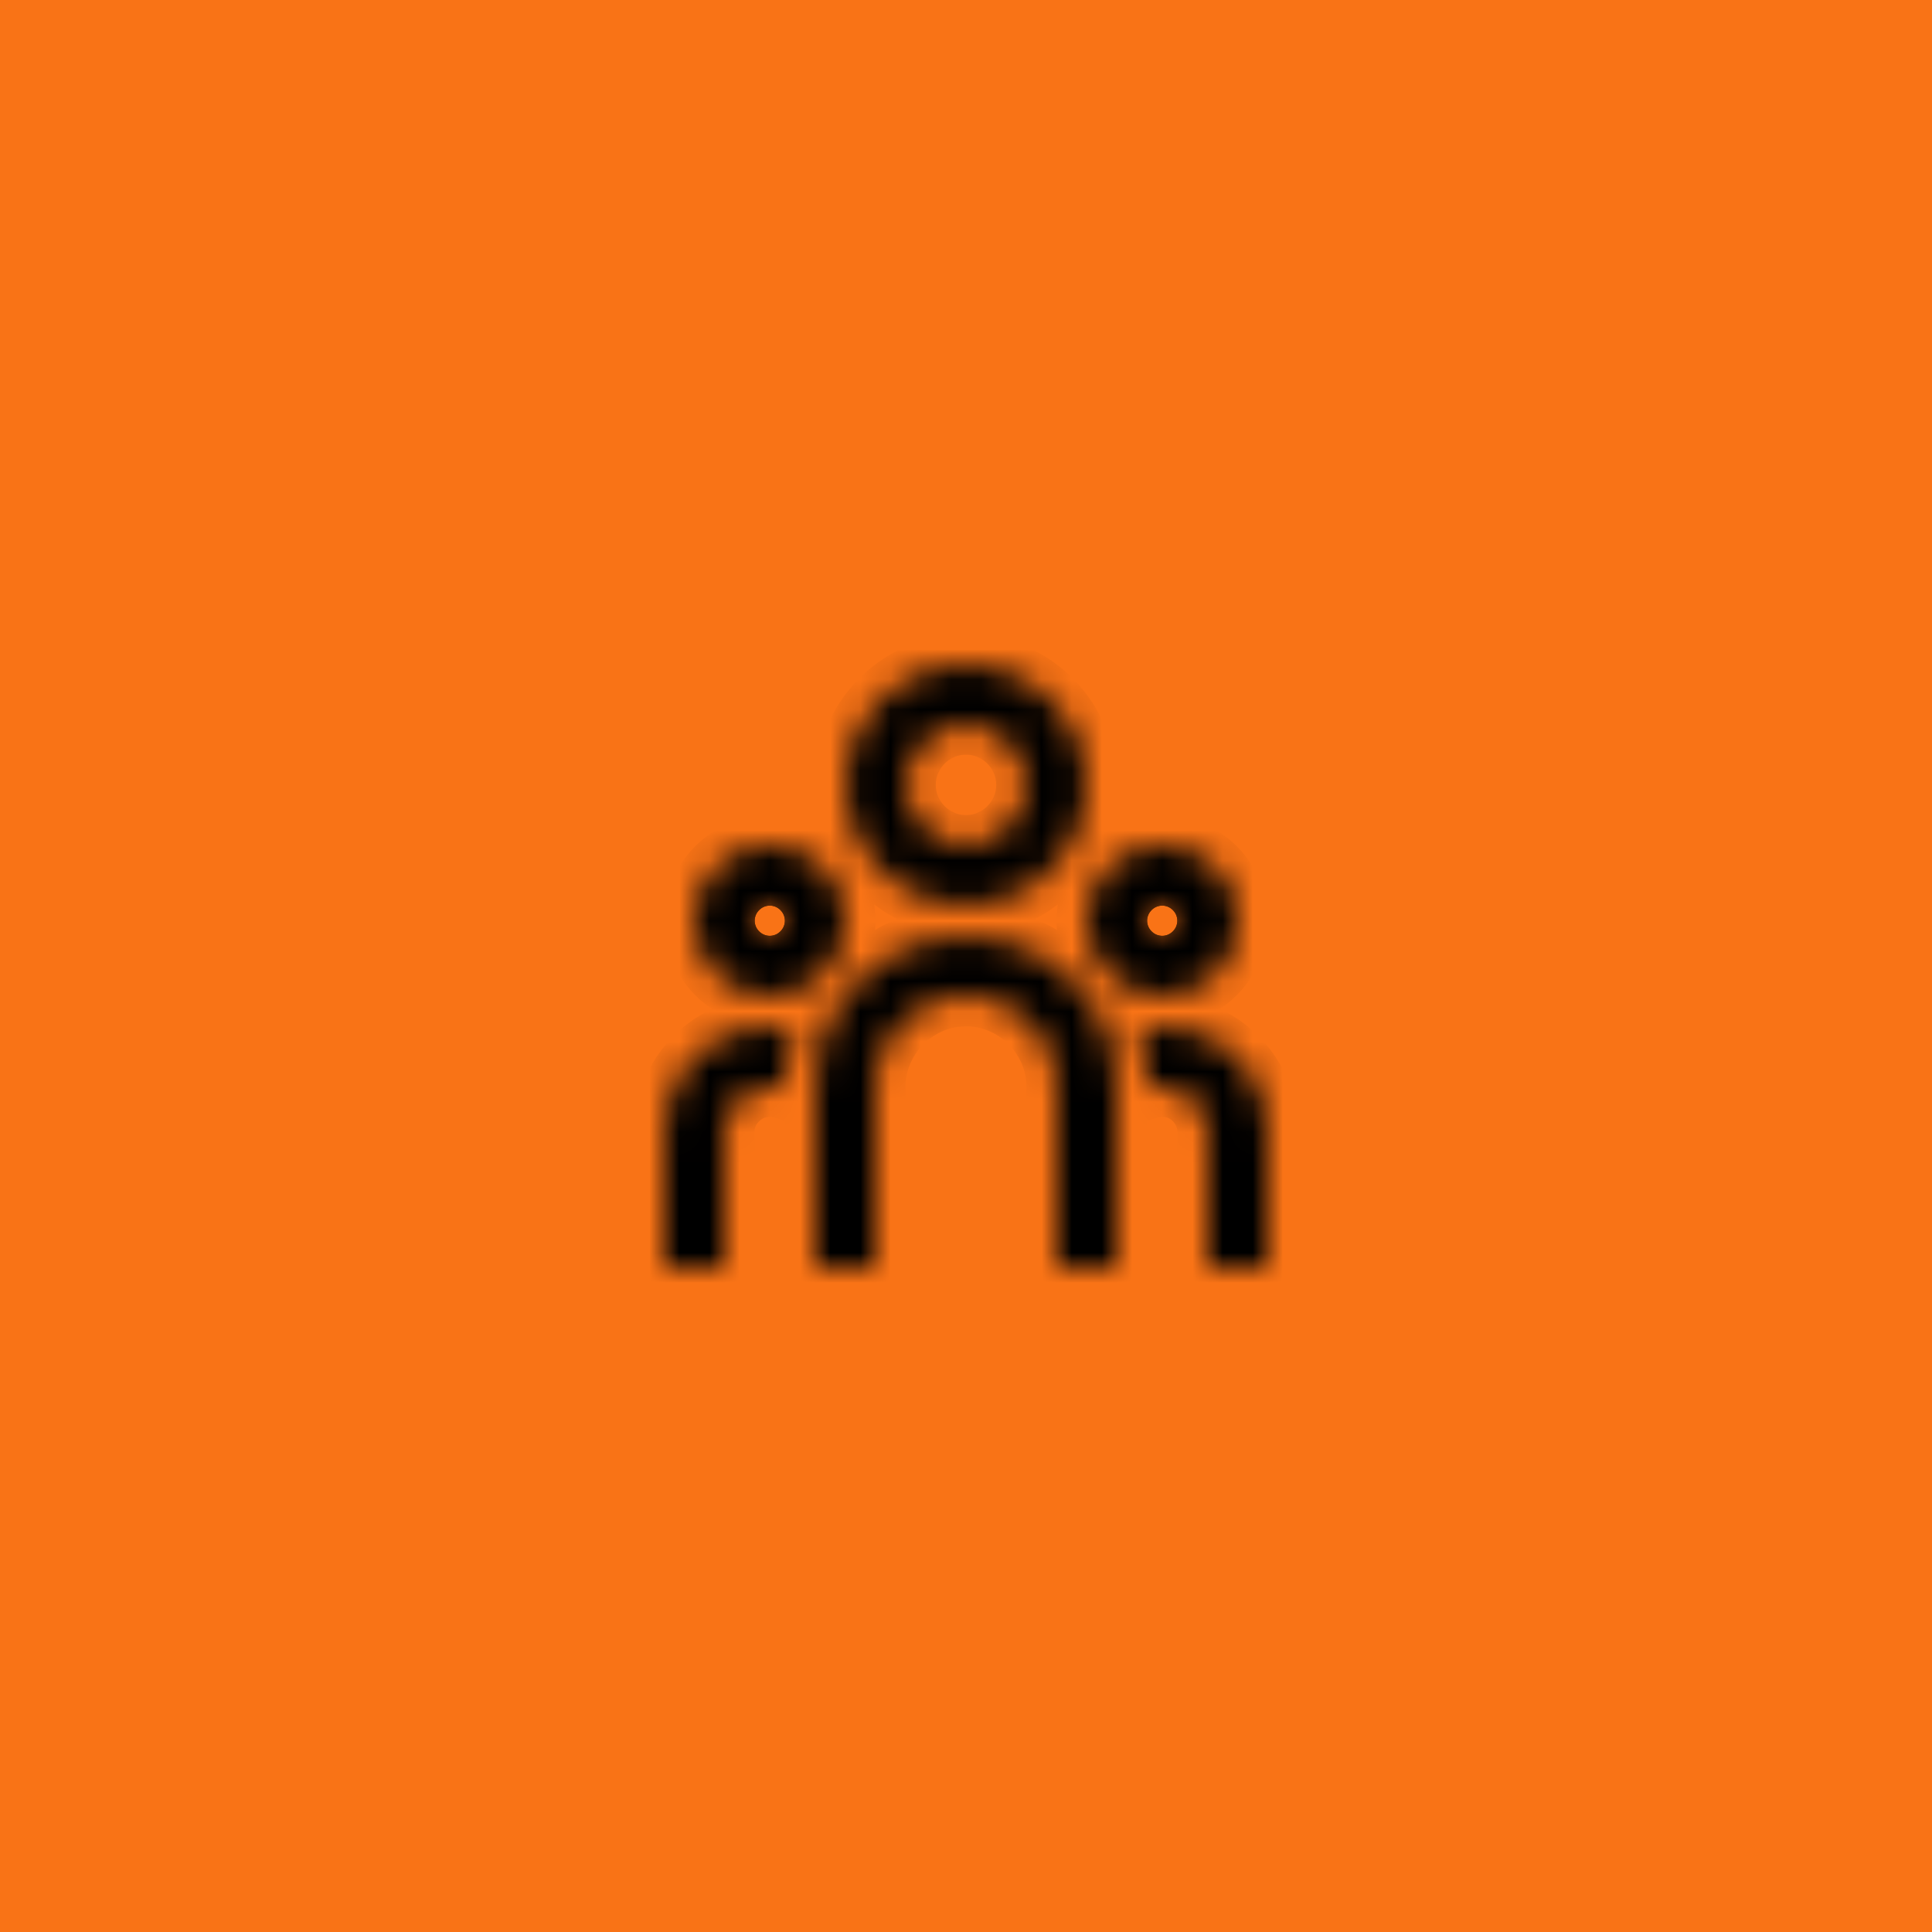 <?xml version="1.0" encoding="utf-8"?>
<svg xmlns="http://www.w3.org/2000/svg" fill="none" height="100%" overflow="visible" preserveAspectRatio="none" style="display: block;" viewBox="0 0 64 64" width="100%">
<g id="Background">
<rect fill="#F97316" height="64" width="64"/>
<g id="Container">
<g id="Vector">
<mask fill="white" id="path-1-inside-1_0_20">
<path d="M32 31C32.907 31 33.743 31.223 34.51 31.67C35.277 32.117 35.883 32.723 36.33 33.49C36.777 34.257 37 35.093 37 36V42H35V36C35 35.48 34.873 34.997 34.62 34.55C34.367 34.103 34.027 33.743 33.6 33.47C33.173 33.197 32.7 33.04 32.18 33H32C31.48 33 30.997 33.127 30.55 33.38C30.103 33.633 29.743 33.973 29.47 34.4C29.197 34.827 29.04 35.3 29 35.82V42H27V36C27 35.093 27.223 34.257 27.67 33.49C28.117 32.723 28.723 32.117 29.49 31.67C30.257 31.223 31.093 31 32 31ZM25.5 34C25.78 34 26.053 34.033 26.32 34.1C26.147 34.607 26.04 35.127 26 35.66V36.08C25.88 36.04 25.76 36.013 25.64 36H25.5C25.113 36 24.777 36.13 24.49 36.39C24.203 36.65 24.04 36.973 24 37.36V37.5V42H22V37.5C22 36.86 22.157 36.273 22.47 35.74C22.783 35.207 23.207 34.783 23.74 34.47C24.273 34.157 24.86 34 25.5 34ZM38.5 34C39.14 34 39.727 34.157 40.26 34.47C40.793 34.783 41.217 35.207 41.53 35.74C41.843 36.273 42 36.86 42 37.5V42H40V37.5C40 37.113 39.87 36.777 39.61 36.49C39.35 36.203 39.027 36.04 38.64 36H38.5C38.327 36 38.16 36.027 38 36.08V36C38 35.347 37.9 34.713 37.7 34.1C37.953 34.033 38.22 34 38.5 34ZM25.5 28C25.953 28 26.37 28.113 26.75 28.34C27.13 28.567 27.433 28.87 27.66 29.25C27.887 29.63 28 30.047 28 30.5C28 30.953 27.887 31.37 27.66 31.75C27.433 32.13 27.13 32.433 26.75 32.66C26.37 32.887 25.953 33 25.5 33C25.047 33 24.63 32.887 24.25 32.66C23.87 32.433 23.567 32.13 23.34 31.75C23.113 31.37 23 30.953 23 30.5C23 30.047 23.113 29.63 23.34 29.25C23.567 28.87 23.87 28.567 24.25 28.34C24.63 28.113 25.047 28 25.5 28ZM38.5 28C38.953 28 39.37 28.113 39.75 28.34C40.13 28.567 40.433 28.87 40.66 29.25C40.887 29.63 41 30.047 41 30.5C41 30.953 40.887 31.37 40.66 31.75C40.433 32.13 40.13 32.433 39.75 32.66C39.37 32.887 38.953 33 38.5 33C38.047 33 37.63 32.887 37.25 32.66C36.87 32.433 36.567 32.13 36.34 31.75C36.113 31.37 36 30.953 36 30.5C36 30.047 36.113 29.63 36.34 29.25C36.567 28.87 36.87 28.567 37.25 28.34C37.63 28.113 38.047 28 38.5 28ZM25.5 30C25.367 30 25.25 30.05 25.15 30.15C25.05 30.25 25 30.367 25 30.5C25 30.633 25.05 30.75 25.15 30.85C25.25 30.95 25.367 31 25.5 31C25.633 31 25.75 30.95 25.85 30.85C25.95 30.75 26 30.633 26 30.5C26 30.367 25.95 30.25 25.85 30.15C25.75 30.05 25.633 30 25.5 30ZM38.5 30C38.367 30 38.25 30.05 38.15 30.15C38.05 30.25 38 30.367 38 30.5C38 30.633 38.05 30.75 38.15 30.85C38.25 30.95 38.367 31 38.5 31C38.633 31 38.75 30.95 38.85 30.85C38.95 30.75 39 30.633 39 30.5C39 30.367 38.95 30.25 38.85 30.15C38.75 30.05 38.633 30 38.5 30ZM32 22C32.72 22 33.387 22.18 34 22.54C34.613 22.9 35.1 23.387 35.46 24C35.82 24.613 36 25.28 36 26C36 26.72 35.82 27.387 35.46 28C35.1 28.613 34.613 29.1 34 29.46C33.387 29.82 32.72 30 32 30C31.28 30 30.613 29.82 30 29.46C29.387 29.1 28.9 28.613 28.54 28C28.18 27.387 28 26.72 28 26C28 25.28 28.18 24.613 28.54 24C28.9 23.387 29.387 22.9 30 22.54C30.613 22.18 31.28 22 32 22ZM32 24C31.64 24 31.307 24.09 31 24.27C30.693 24.45 30.45 24.693 30.27 25C30.09 25.307 30 25.64 30 26C30 26.36 30.09 26.693 30.27 27C30.45 27.307 30.693 27.55 31 27.73C31.307 27.91 31.64 28 32 28C32.36 28 32.693 27.91 33 27.73C33.307 27.55 33.55 27.307 33.73 27C33.91 26.693 34 26.36 34 26C34 25.64 33.91 25.307 33.73 25C33.55 24.693 33.307 24.45 33 24.27C32.693 24.09 32.36 24 32 24Z"/>
</mask>
<path d="M32 31C32.907 31 33.743 31.223 34.51 31.67C35.277 32.117 35.883 32.723 36.33 33.49C36.777 34.257 37 35.093 37 36V42H35V36C35 35.48 34.873 34.997 34.62 34.55C34.367 34.103 34.027 33.743 33.6 33.47C33.173 33.197 32.7 33.04 32.18 33H32C31.48 33 30.997 33.127 30.55 33.38C30.103 33.633 29.743 33.973 29.47 34.4C29.197 34.827 29.04 35.3 29 35.82V42H27V36C27 35.093 27.223 34.257 27.67 33.49C28.117 32.723 28.723 32.117 29.49 31.67C30.257 31.223 31.093 31 32 31ZM25.5 34C25.78 34 26.053 34.033 26.32 34.1C26.147 34.607 26.04 35.127 26 35.66V36.08C25.88 36.04 25.76 36.013 25.64 36H25.5C25.113 36 24.777 36.13 24.49 36.39C24.203 36.65 24.04 36.973 24 37.36V37.5V42H22V37.5C22 36.86 22.157 36.273 22.47 35.74C22.783 35.207 23.207 34.783 23.74 34.47C24.273 34.157 24.86 34 25.5 34ZM38.5 34C39.14 34 39.727 34.157 40.26 34.47C40.793 34.783 41.217 35.207 41.53 35.74C41.843 36.273 42 36.86 42 37.5V42H40V37.5C40 37.113 39.87 36.777 39.61 36.49C39.35 36.203 39.027 36.04 38.64 36H38.5C38.327 36 38.16 36.027 38 36.08V36C38 35.347 37.9 34.713 37.7 34.1C37.953 34.033 38.22 34 38.5 34ZM25.5 28C25.953 28 26.37 28.113 26.75 28.34C27.13 28.567 27.433 28.87 27.66 29.25C27.887 29.63 28 30.047 28 30.5C28 30.953 27.887 31.37 27.66 31.75C27.433 32.13 27.13 32.433 26.75 32.66C26.37 32.887 25.953 33 25.5 33C25.047 33 24.63 32.887 24.25 32.66C23.87 32.433 23.567 32.13 23.34 31.75C23.113 31.37 23 30.953 23 30.5C23 30.047 23.113 29.63 23.34 29.25C23.567 28.87 23.87 28.567 24.25 28.34C24.63 28.113 25.047 28 25.5 28ZM38.5 28C38.953 28 39.37 28.113 39.75 28.34C40.13 28.567 40.433 28.87 40.66 29.25C40.887 29.63 41 30.047 41 30.5C41 30.953 40.887 31.37 40.66 31.75C40.433 32.13 40.13 32.433 39.75 32.66C39.37 32.887 38.953 33 38.5 33C38.047 33 37.63 32.887 37.25 32.66C36.87 32.433 36.567 32.13 36.34 31.75C36.113 31.37 36 30.953 36 30.5C36 30.047 36.113 29.63 36.34 29.25C36.567 28.87 36.87 28.567 37.25 28.34C37.63 28.113 38.047 28 38.5 28ZM25.5 30C25.367 30 25.25 30.05 25.15 30.15C25.05 30.25 25 30.367 25 30.5C25 30.633 25.05 30.75 25.15 30.85C25.25 30.95 25.367 31 25.5 31C25.633 31 25.75 30.95 25.85 30.85C25.95 30.75 26 30.633 26 30.5C26 30.367 25.95 30.25 25.85 30.15C25.75 30.05 25.633 30 25.5 30ZM38.5 30C38.367 30 38.25 30.05 38.15 30.15C38.05 30.25 38 30.367 38 30.5C38 30.633 38.05 30.75 38.15 30.85C38.25 30.95 38.367 31 38.5 31C38.633 31 38.75 30.95 38.85 30.85C38.95 30.75 39 30.633 39 30.5C39 30.367 38.95 30.25 38.85 30.15C38.75 30.05 38.633 30 38.5 30ZM32 22C32.72 22 33.387 22.18 34 22.54C34.613 22.9 35.1 23.387 35.46 24C35.82 24.613 36 25.28 36 26C36 26.72 35.82 27.387 35.46 28C35.1 28.613 34.613 29.1 34 29.46C33.387 29.82 32.72 30 32 30C31.28 30 30.613 29.82 30 29.46C29.387 29.1 28.9 28.613 28.54 28C28.18 27.387 28 26.72 28 26C28 25.28 28.18 24.613 28.54 24C28.9 23.387 29.387 22.9 30 22.54C30.613 22.18 31.28 22 32 22ZM32 24C31.64 24 31.307 24.09 31 24.27C30.693 24.45 30.45 24.693 30.27 25C30.09 25.307 30 25.64 30 26C30 26.36 30.09 26.693 30.27 27C30.45 27.307 30.693 27.55 31 27.73C31.307 27.91 31.64 28 32 28C32.36 28 32.693 27.91 33 27.73C33.307 27.55 33.55 27.307 33.73 27C33.91 26.693 34 26.36 34 26C34 25.64 33.91 25.307 33.73 25C33.55 24.693 33.307 24.45 33 24.27C32.693 24.09 32.36 24 32 24Z" fill="black" mask="url(#path-1-inside-1_0_20)" stroke="black" stroke-width="2"/>
</g>
</g>
</g>
</svg>